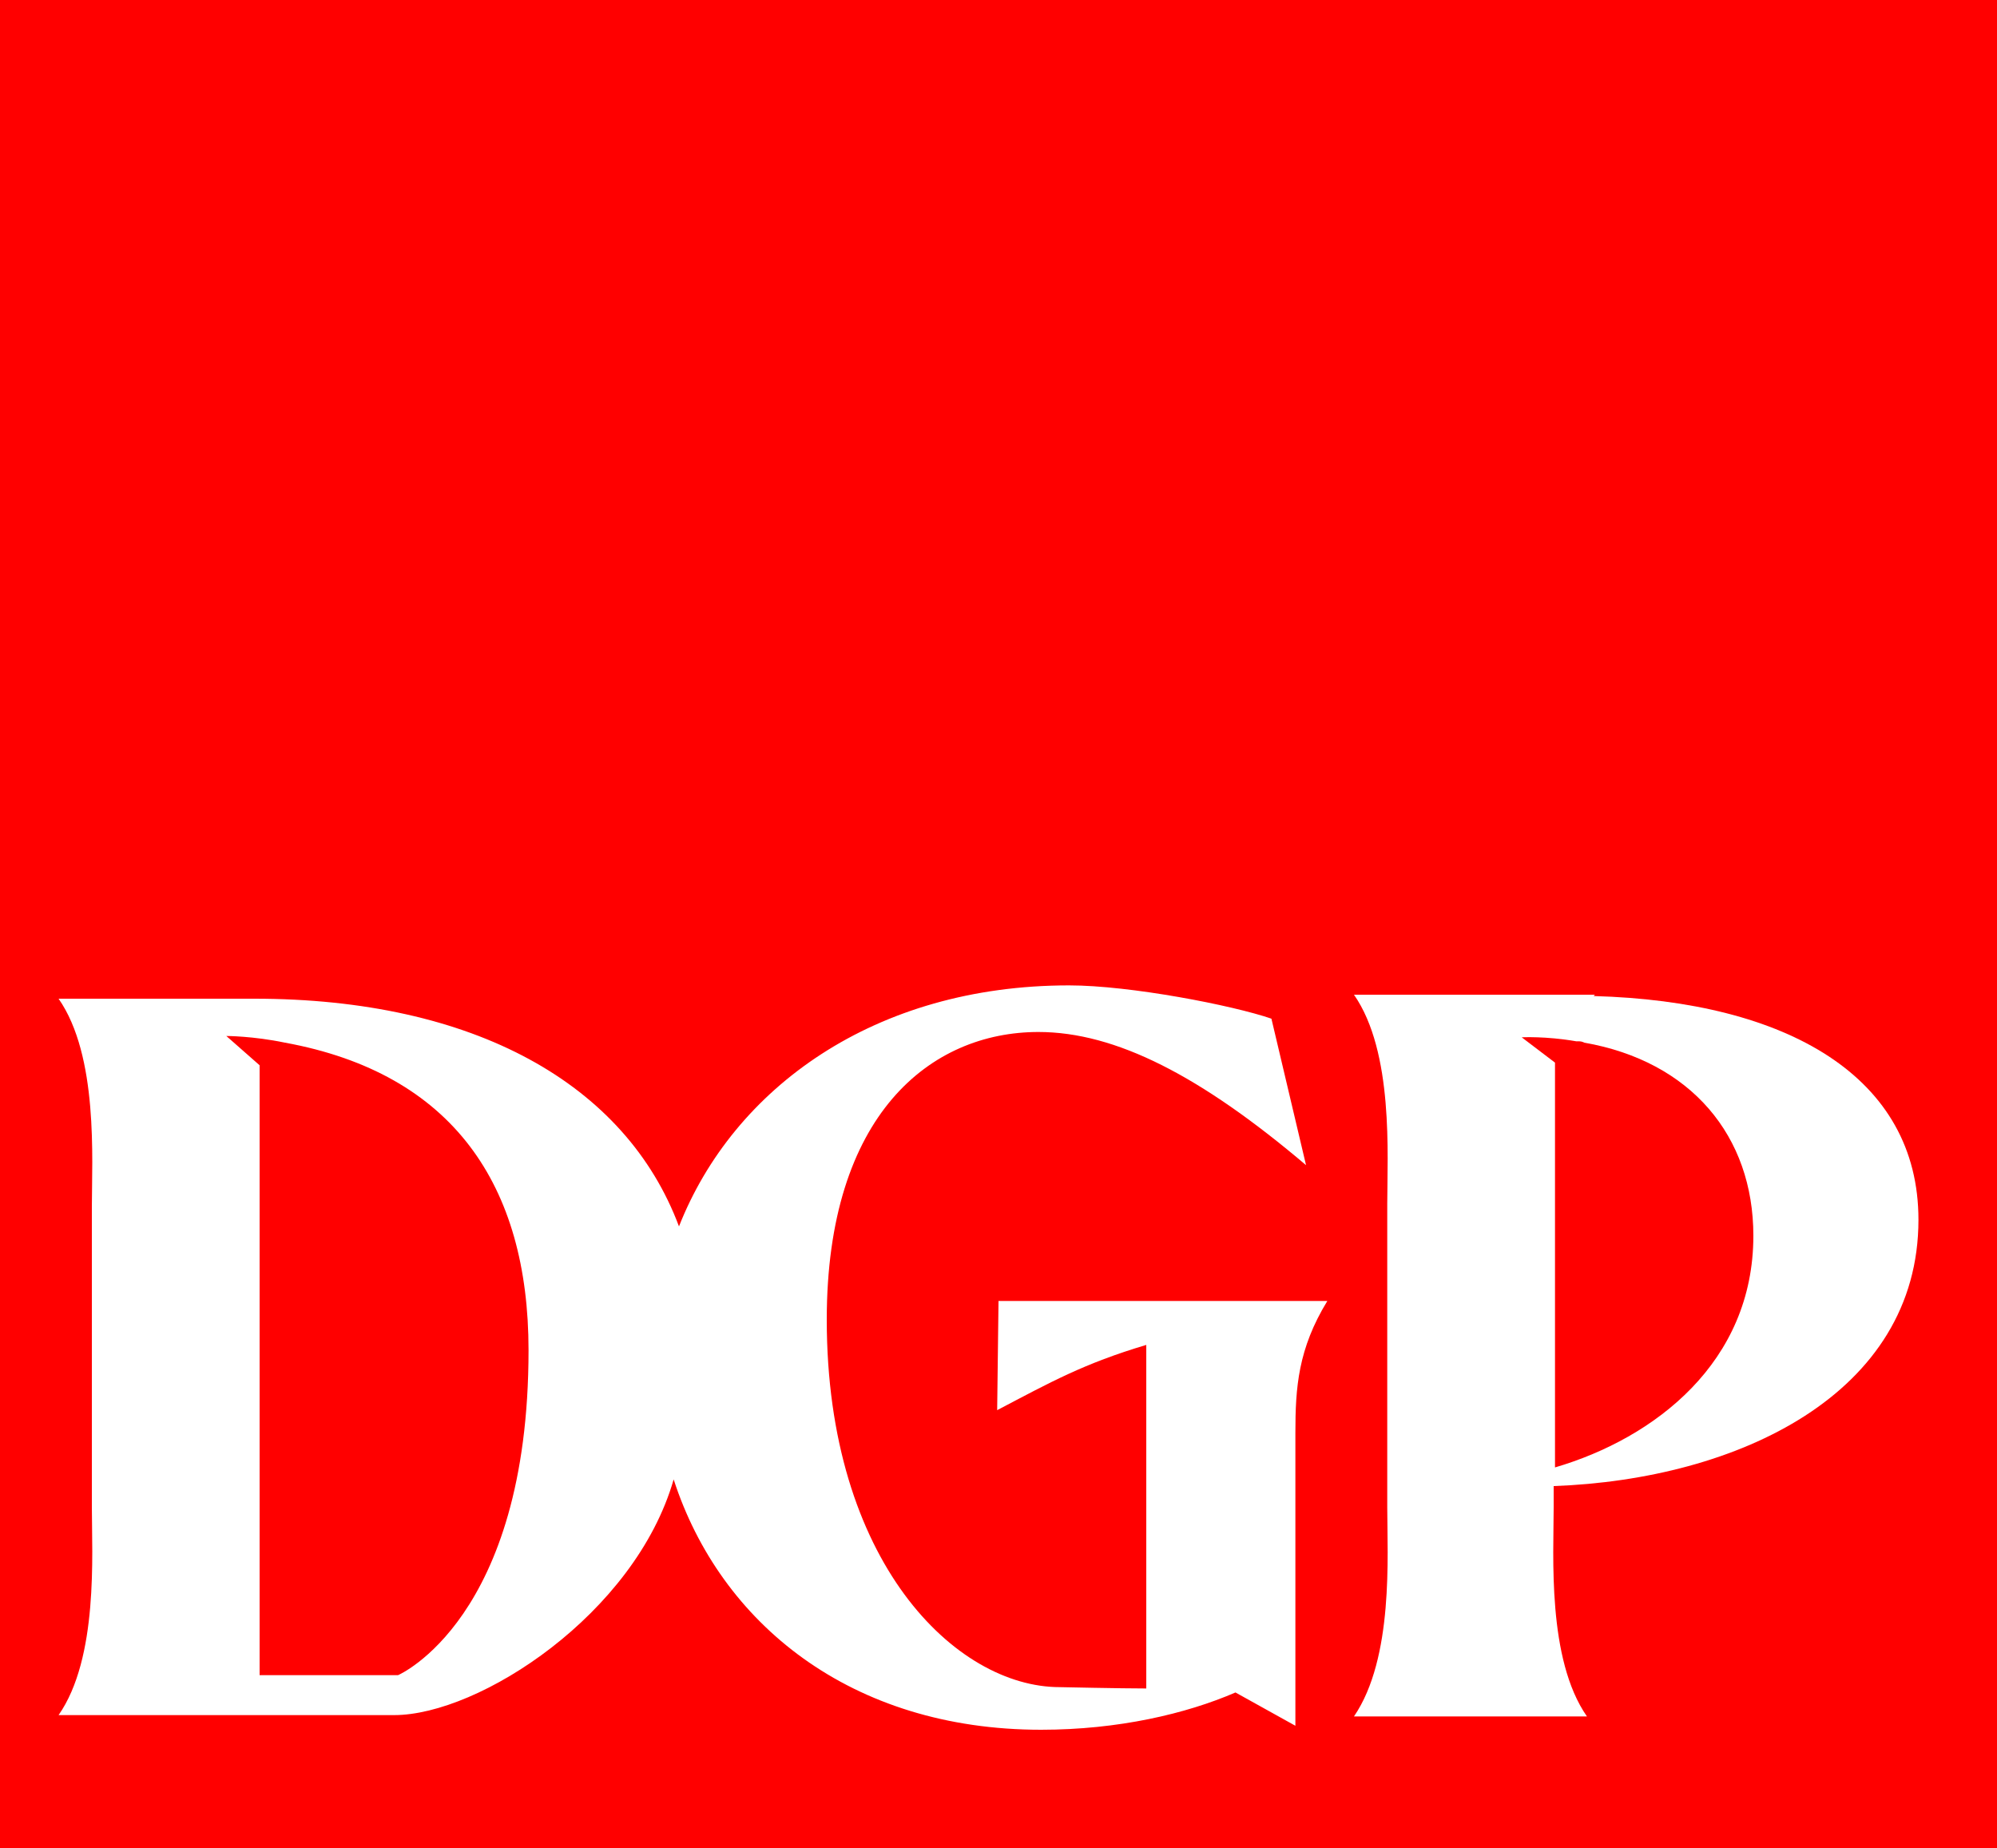 <?xml version="1.0" encoding="utf-8"?>
<!-- Generator: Adobe Illustrator 27.5.0, SVG Export Plug-In . SVG Version: 6.00 Build 0)  -->
<svg version="1.1" id="Layer_1" xmlns="http://www.w3.org/2000/svg" xmlns:xlink="http://www.w3.org/1999/xlink" x="0px" y="0px"
	 viewBox="0 0 150 138.8" style="enable-background:new 0 0 150 138.8;" xml:space="preserve">
<style type="text/css">
	.st0{fill:#FF0000;}
	.st1{fill:#FFFFFF;}
</style>
<rect y="0" class="st0" width="150" height="138.8"/>
<g>
	<path class="st1" d="M29.9,125.8H19.5V80L17,77.8c0,0,2,0,4.4,0.5C34,80.6,39.7,89,39.7,101.4C39.7,121.6,29.9,125.8,29.9,125.8
		 M75,97.8l-0.1,8.1c4-2.1,6.5-3.5,11.2-4.9v25.8c-1.9,0-6.5-0.1-6.5-0.1c-7.8,0-17.5-9.4-17.5-27.6c0-15.4,7.8-21.6,15.9-21.6
		c5.8,0,12.2,3.3,20.1,10l-2.6-11C92.6,75.5,84.9,74,80.3,74C65.7,74,55.1,81.7,51,92.1C47,81.4,35.6,75,19.1,75H4.4
		c3,4.3,2.5,12.1,2.5,15.6v22.6c0,3.5,0.5,11.3-2.5,15.6h14.1h11.1c6.4,0,18.1-7.6,21-17.7c3.5,10.8,13.3,18.8,27.6,18.8
		c5.8,0,10.9-1.2,14.6-2.8l4.5,2.5v-22c0-3.4,0.2-6.3,2.4-9.9H75z"/>
	<path class="st1" d="M114.3,77.9c0,0,1.8-0.1,4.1,0.3c0,0,0,0,0.1,0c0.2,0,0.3,0,0.5,0.1c0,0,0,0,0,0c8,1.4,12.7,7,12.7,14.5
		c0,9.5-7.4,15.2-14.9,17.4V79.8L114.3,77.9z M116.7,111.6c13.8-0.5,27.4-6.9,27.4-20c0-10.7-9.8-16.4-24.4-16.8c0,0,0,0,0.1-0.1
		h-1.3c-0.1,0-0.3,0-0.4,0h-5v0h-11.4c3,4.3,2.5,12.1,2.5,15.7v22.8c0,3.6,0.5,11.3-2.5,15.7h17.5c-3-4.3-2.5-12.1-2.5-15.7V111.6z"
		/>
</g>
</svg>

